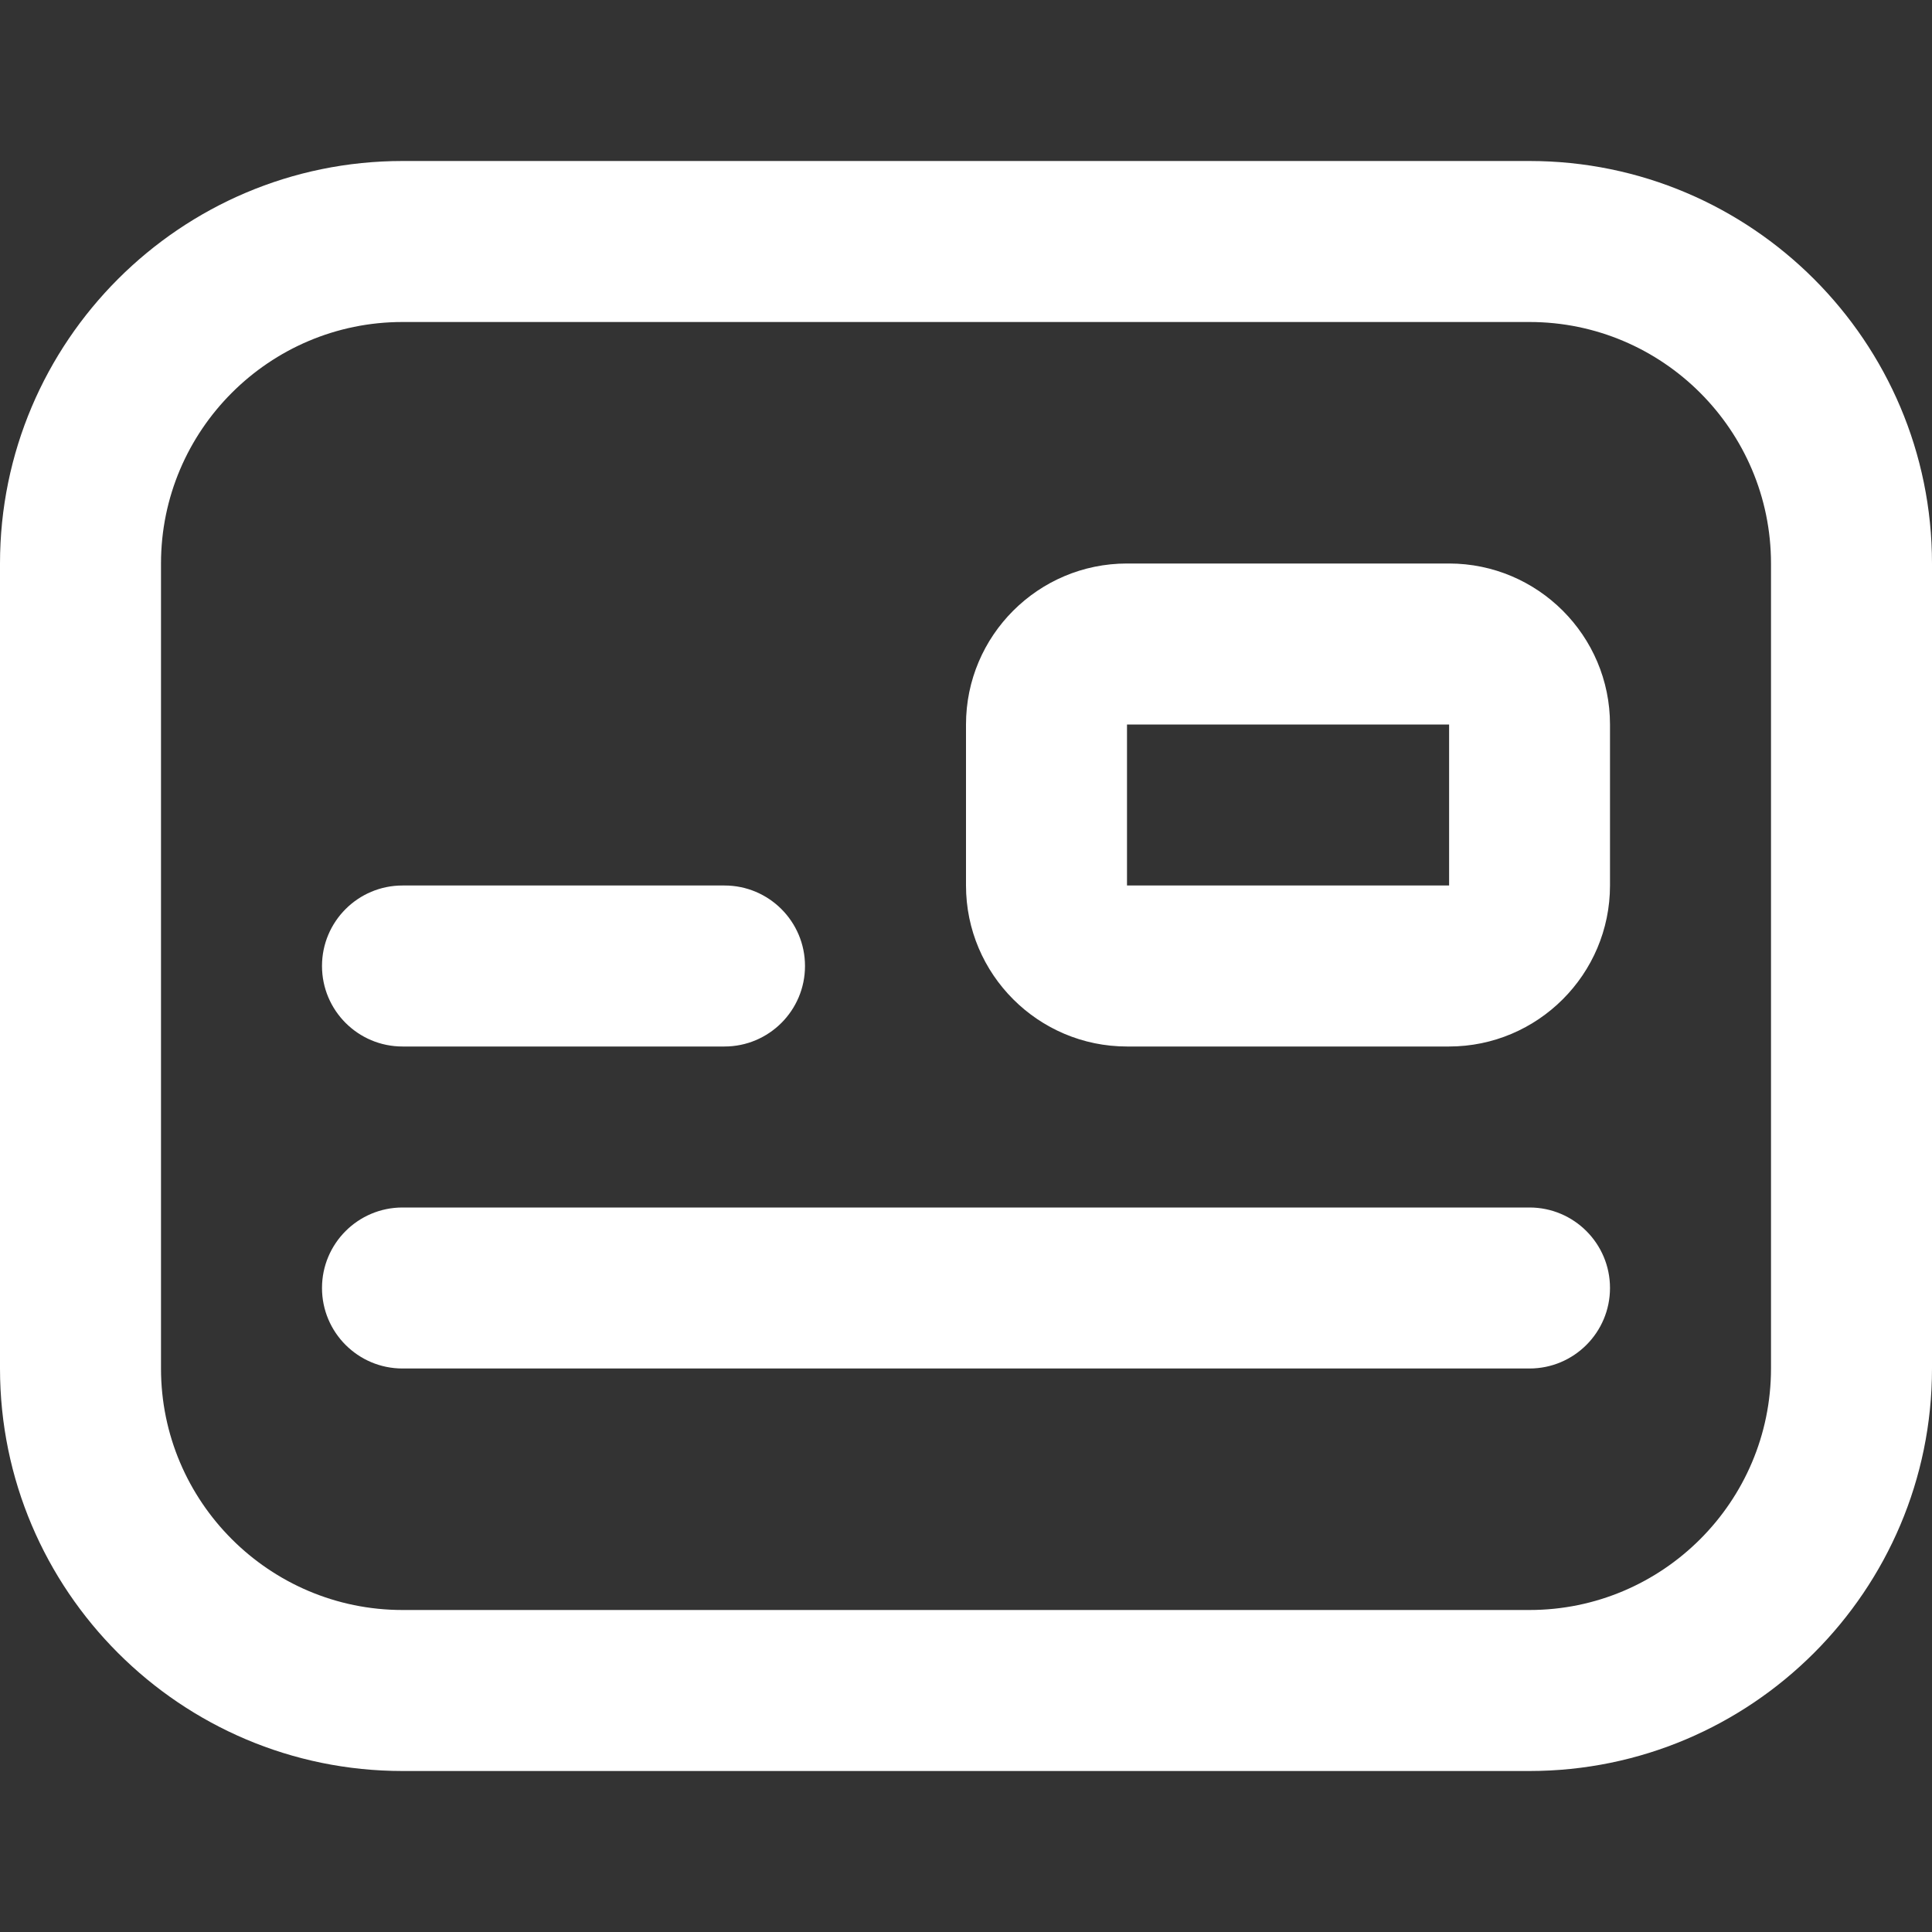 <svg width="36" height="36" viewBox="0 0 36 36" fill="none" xmlns="http://www.w3.org/2000/svg">
<rect x="0" y="0" width="36" height="36" fill="#333333" stroke="none"/>
<g clip-path="url(#clip0_2166_3183)">
<path d="M28.5 33H7.5C3.365 33 0 29.636 0 25.5V10.5C0 6.364 3.365 3 7.5 3H28.5C32.636 3 36 6.364 36 10.5V25.5C36 29.636 32.636 33 28.5 33ZM7.5 6C5.019 6 3 8.019 3 10.5V25.5C3 27.981 5.019 30 7.5 30H28.5C30.981 30 33 27.981 33 25.5V10.5C33 8.019 30.981 6 28.5 6H7.5ZM27 19.5H21C19.346 19.5 18 18.154 18 16.5V13.5C18 11.845 19.346 10.5 21 10.5H27C28.654 10.5 30 11.845 30 13.5V16.5C30 18.154 28.654 19.5 27 19.5ZM21 13.5V16.5H27.002V13.5H21ZM15 18C15 17.172 14.328 16.5 13.5 16.5H7.5C6.672 16.5 6 17.172 6 18C6 18.828 6.672 19.5 7.5 19.5H13.5C14.328 19.5 15 18.828 15 18ZM30 24C30 23.172 29.328 22.5 28.5 22.5H7.5C6.672 22.5 6 23.172 6 24C6 24.828 6.672 25.5 7.5 25.5H28.5C29.328 25.5 30 24.828 30 24Z" fill="white"/>
</g>
<defs>
<clipPath id="clip0_2166_3183">
<rect width="36" height="36" fill="white"/>
</clipPath>
</defs>
</svg>
